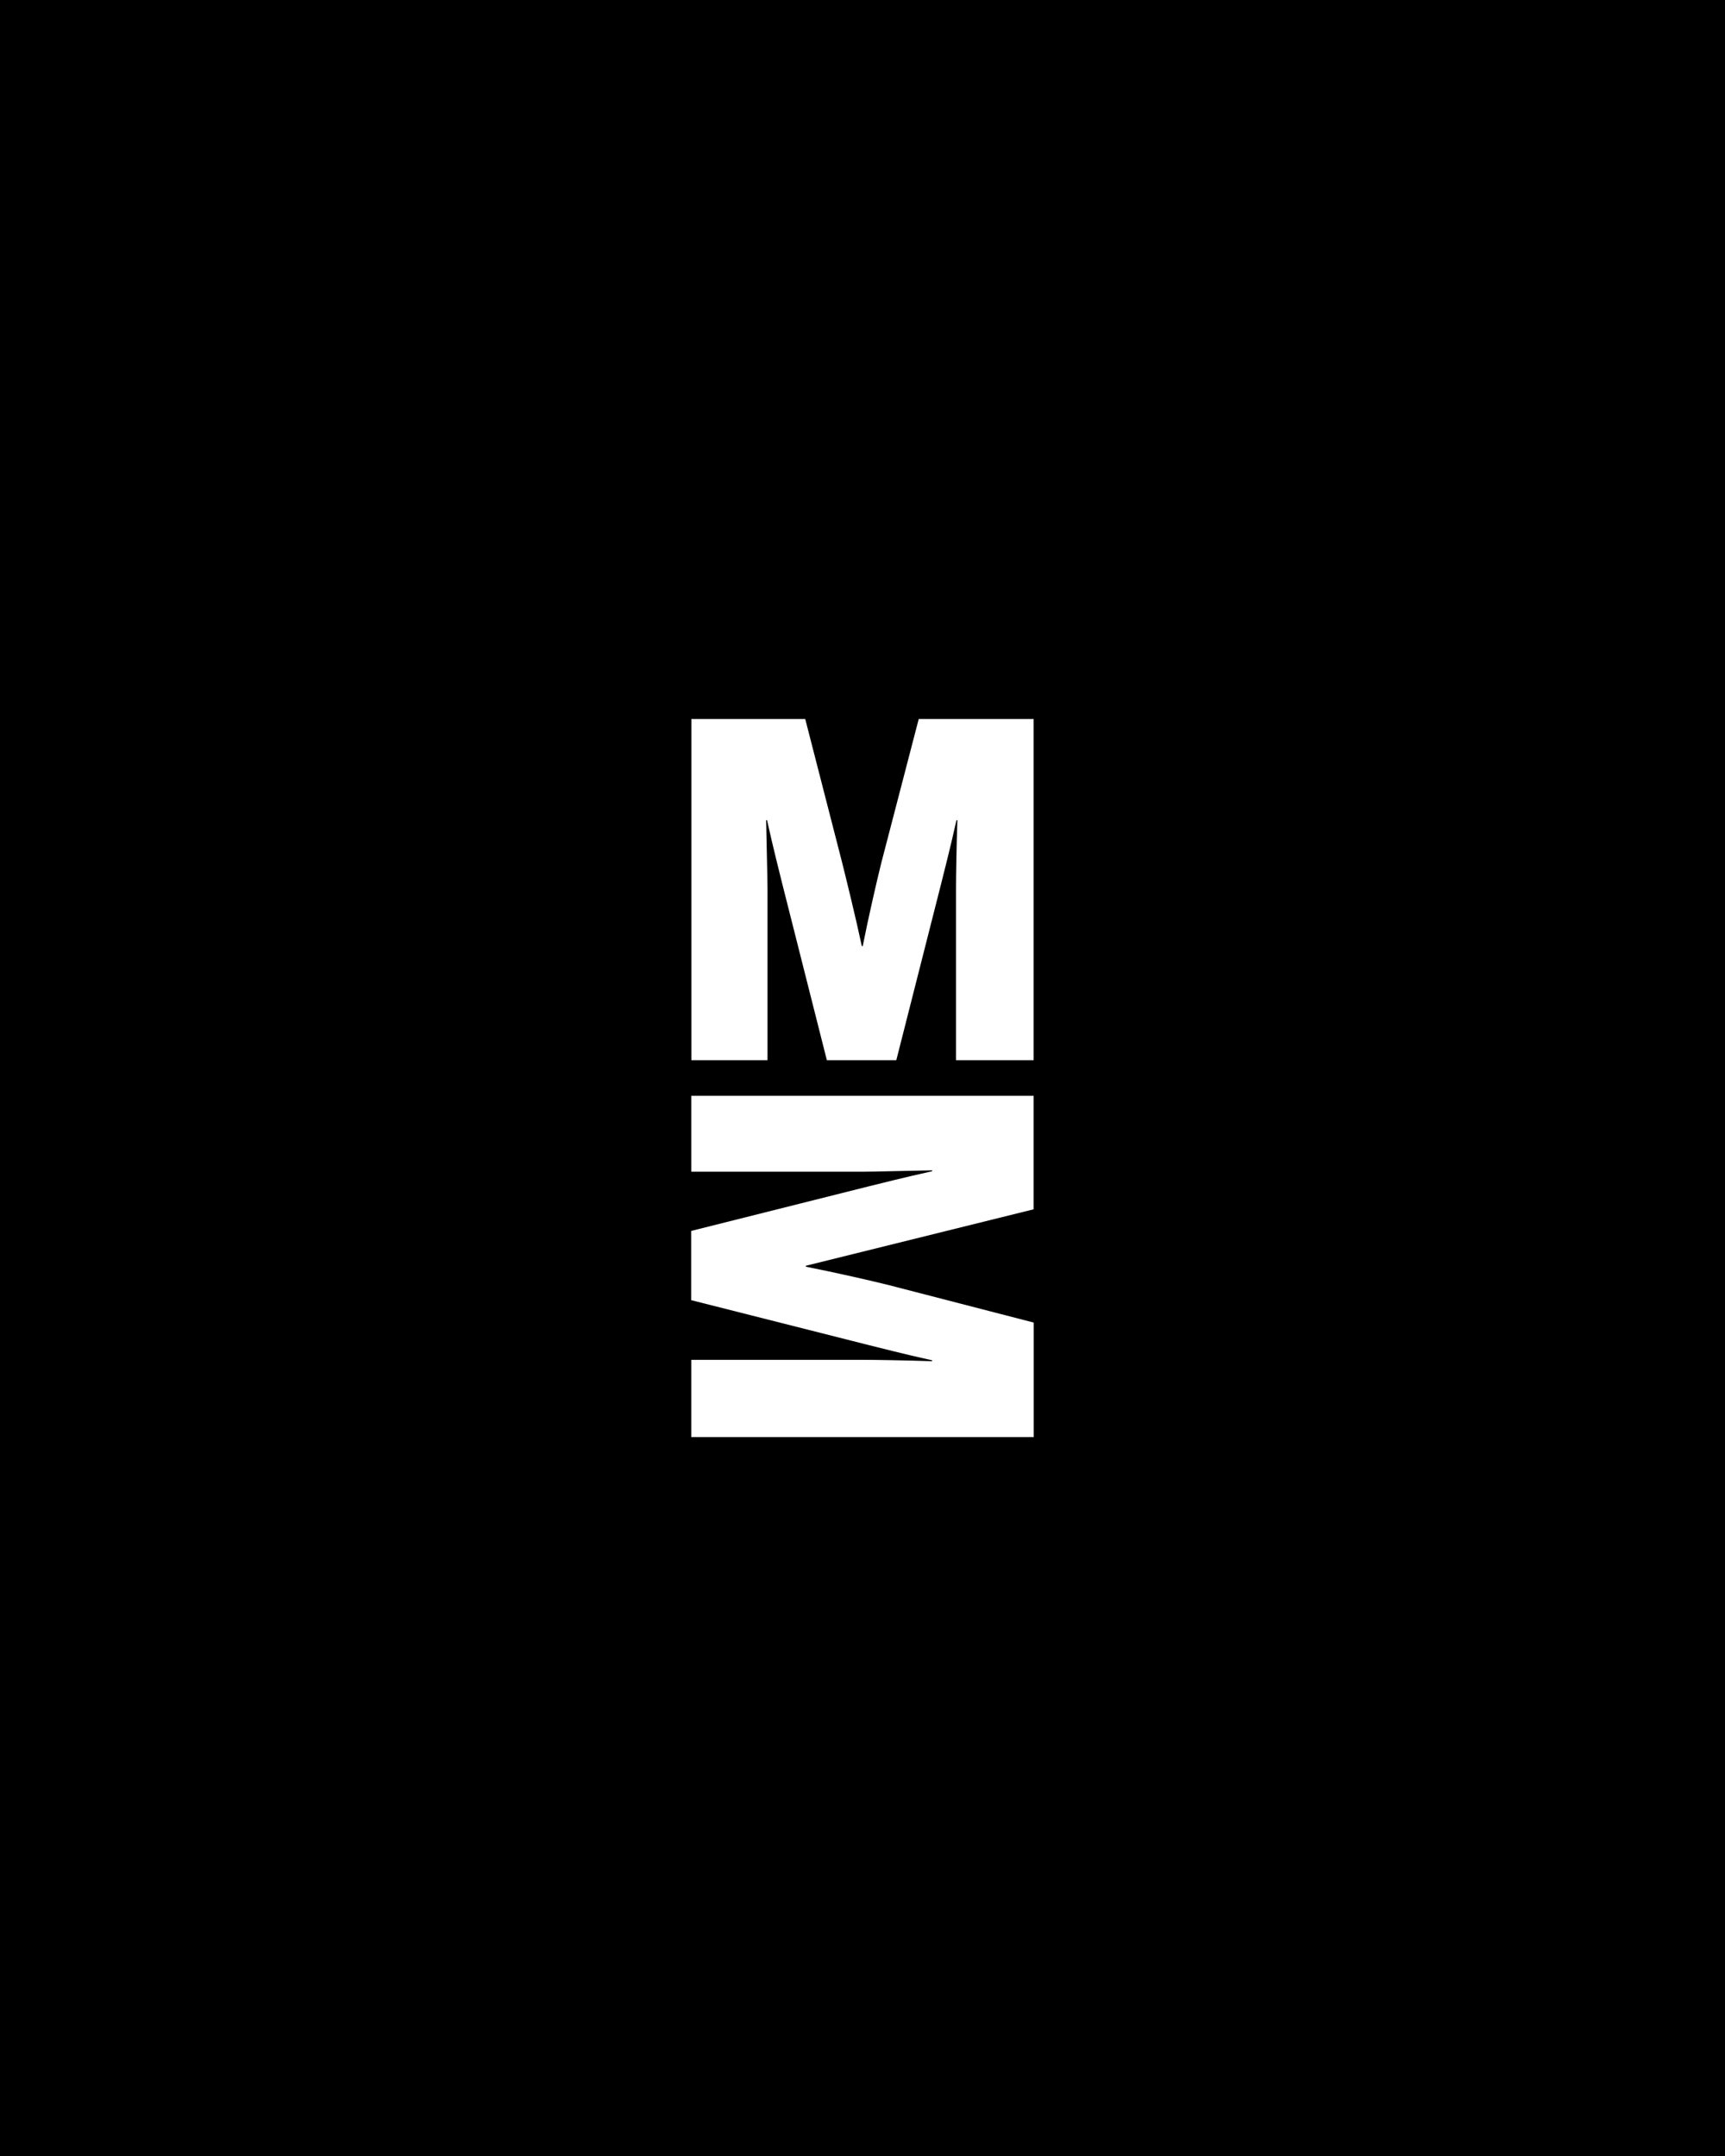<?xml version="1.0" encoding="utf-8"?>
<svg xmlns="http://www.w3.org/2000/svg" xmlns:xlink="http://www.w3.org/1999/xlink" version="1.1" id="Layer_1" x="0px" y="0px" viewBox="0 0 1500 1875" style="enable-background:new 0 0 1500 1875;">
<style type="text/css">
	.st0{fill:#FFFFFF;}
</style>
<rect width="1500" height="1875"/>
<g>
	<path class="st0" d="M700.2,625.3l32.1,124.9c3.7,14.9,11.7,47.3,17.1,72.6h0.8c5-25.3,12.5-57.7,16.2-72.6l32.5-124.9h99.9V922&#xA;		h-67.5V772.6c0-9.5,0.4-35.3,1.2-59.3h-0.8c-5.4,24.5-11.2,46.5-13.3,55.2L779.4,922H719l-38.7-153.1c-2.1-8.7-7.9-31.1-13.3-55.6&#xA;		h-0.8c0.4,23.2,1.2,50.2,1.2,59.7v149h-66.2V625.3H700.2z"/>
	<path class="st0" d="M700.7,1100.8v0.8c25.4,5,57.9,12.4,72.9,16.2l125.3,32.4v99.6H601.1v-67.2H751c9.6,0,35.4,0.4,59.5,1.2v-0.8&#xA;		c-24.6-5.4-46.6-11.2-55.4-13.3l-154.1-39v-60.2l153.7-38.6c8.7-2.1,31.2-7.9,55.8-13.3v-0.8c-23.3,0.4-50.4,1.2-60,1.2H601.1v-66&#xA;		h297.7v98.7"/>
</g>
</svg>